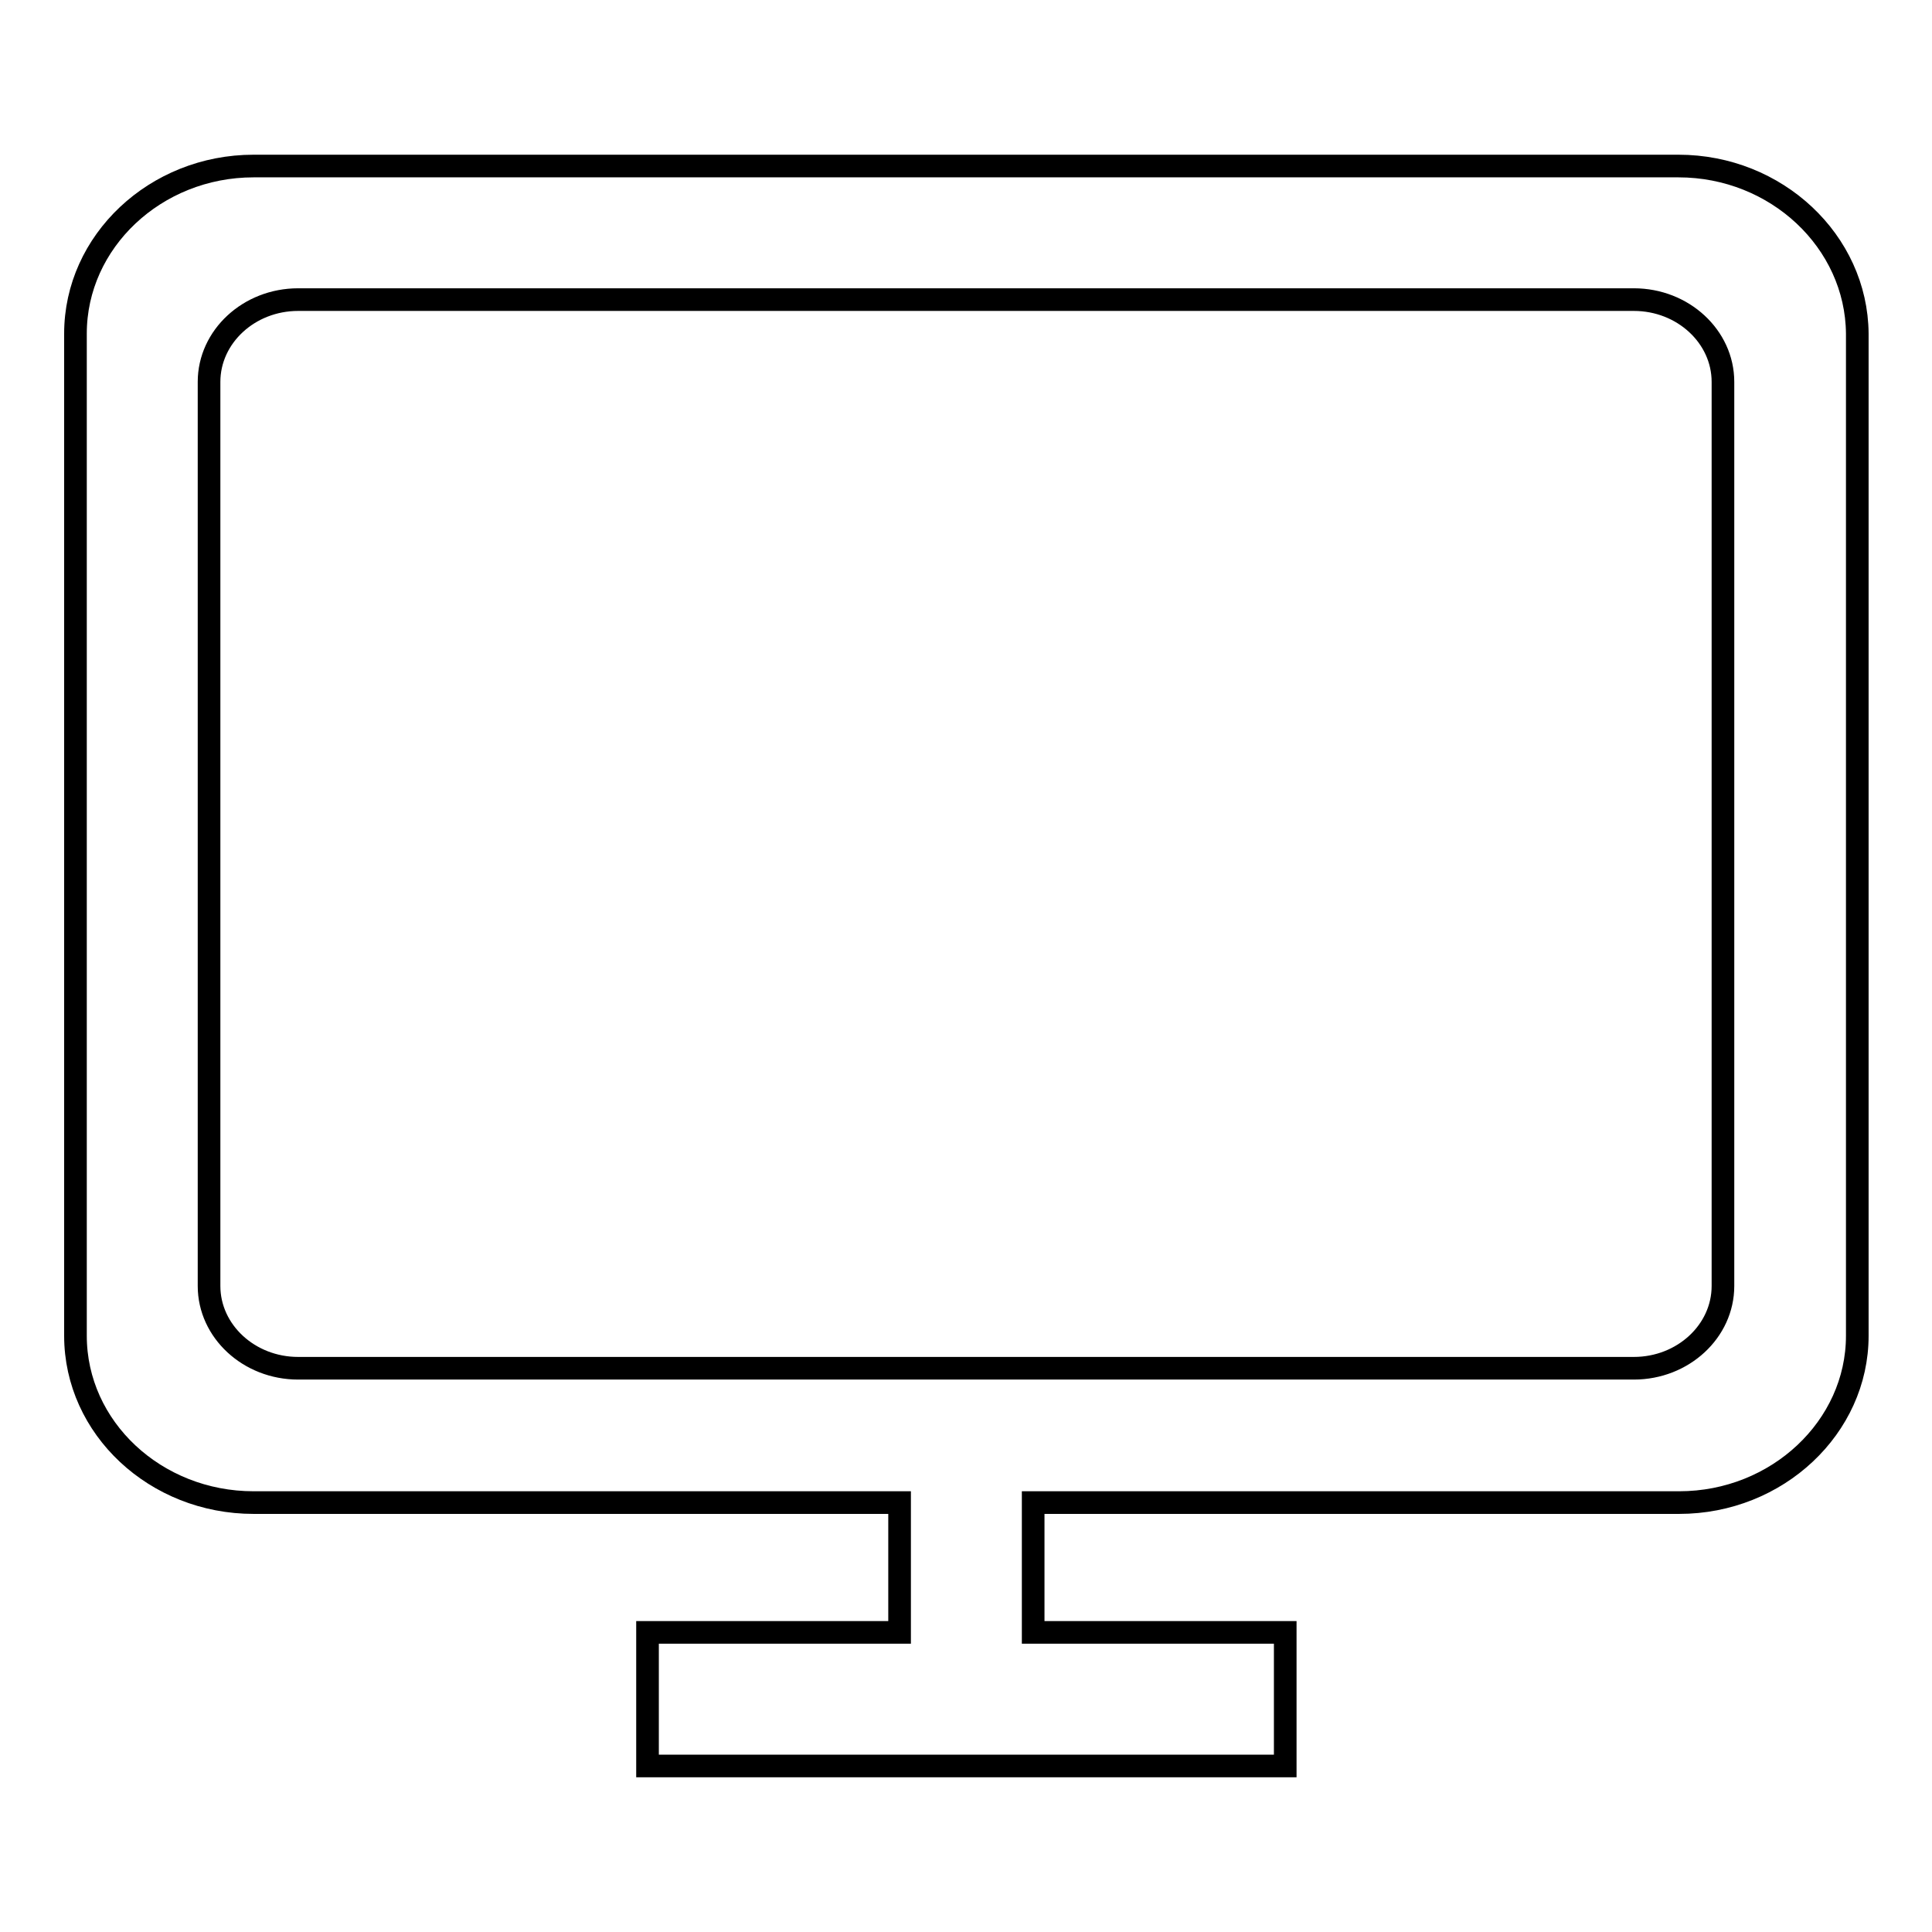 <?xml version="1.0" encoding="utf-8"?>
<!-- Svg Vector Icons : http://www.onlinewebfonts.com/icon -->
<!DOCTYPE svg PUBLIC "-//W3C//DTD SVG 1.1//EN" "http://www.w3.org/Graphics/SVG/1.1/DTD/svg11.dtd">
<svg version="1.1" xmlns="http://www.w3.org/2000/svg" xmlns:xlink="http://www.w3.org/1999/xlink" x="0px" y="0px" viewBox="0 0 256 256" enable-background="new 0 0 256 256" xml:space="preserve">
<g><g><path stroke-width="3" fill-opacity="0" stroke="#000000"  d="M222.4,22H33.6C20.6,22,10,32,10,44.2v132.8c0,12.2,10.6,22.1,23.6,22.1h85.6v17.2H85.8V234h33.4h17.7h33.4v-17.7h-33.4v-17.2h85.6c13,0,23.6-10,23.6-22.1V44.2C246,32,235.4,22,222.4,22z M228.3,170.4c0,6-5.3,10.9-11.8,10.9h-177c-6.5,0-11.8-4.9-11.8-10.9V50.6c0-6,5.3-10.9,11.8-10.9h177c6.5,0,11.8,4.9,11.8,10.9V170.4z"/></g></g>
</svg>
